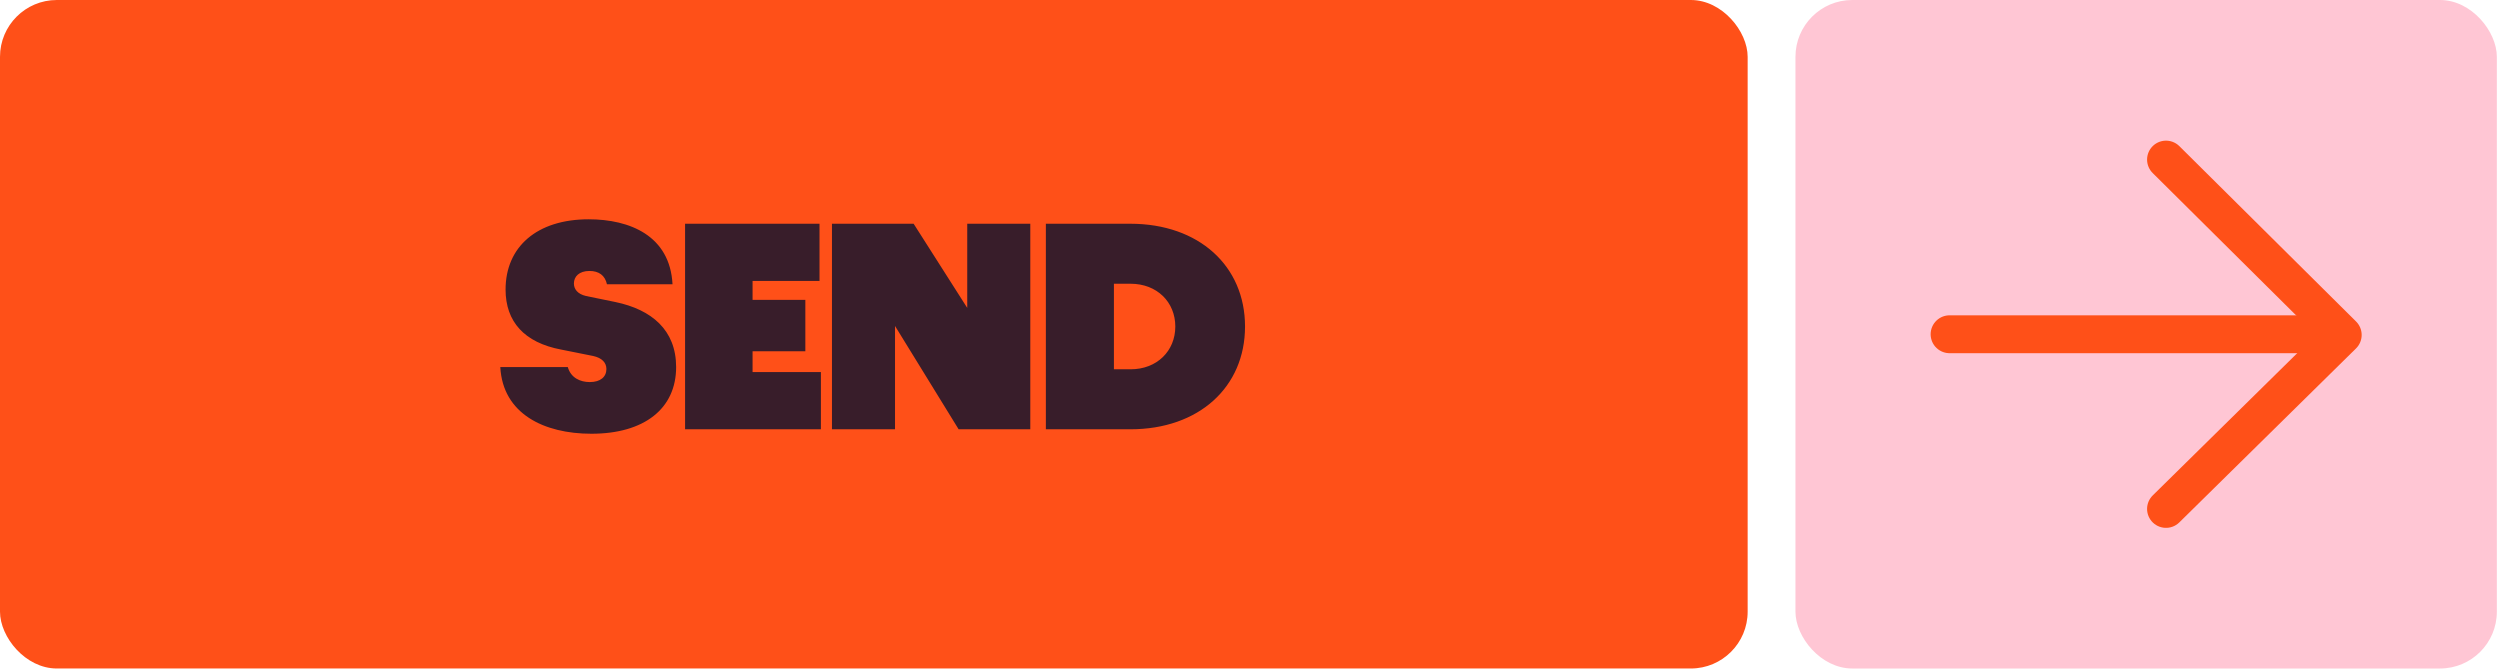 <svg width="396" height="106" viewBox="0 0 396 106" fill="none" xmlns="http://www.w3.org/2000/svg">
<rect width="276.829" height="105.89" rx="9" fill="#FF5018"/>
<path d="M93.679 68.704C86.155 68.704 79.643 65.536 79.247 58.144H89.939C90.423 59.86 91.919 60.52 93.415 60.52C95.131 60.52 96.055 59.684 96.055 58.452C96.055 57.44 95.351 56.692 93.943 56.384L88.883 55.372C83.075 54.272 80.083 50.972 80.083 45.868C80.083 39.092 85.055 34.736 93.239 34.736C99.751 34.736 106.131 37.332 106.527 45.032H96.143C95.835 43.624 94.867 42.92 93.371 42.92C91.743 42.92 90.907 43.8 90.907 44.9C90.907 45.78 91.479 46.572 92.799 46.88L97.507 47.848C103.183 49.036 107.099 52.248 107.099 58.144C107.099 64.744 102.039 68.704 93.679 68.704ZM108.515 68V35.44H129.811V44.504H119.207V47.496H127.567V55.636H119.207V58.936H130.031V68H108.515ZM131.783 68V35.44H144.719L153.211 48.772V35.44H163.199V68H151.847L141.771 51.632V68H131.783ZM165.665 68V35.44H179.041C189.909 35.44 197.213 42.128 197.213 51.72C197.213 61.312 189.909 68 179.041 68H165.665ZM176.445 58.496H179.085C183.265 58.496 186.169 55.592 186.169 51.72C186.169 47.848 183.265 44.944 179.085 44.944H176.445V58.496Z" fill="#381D2A"/>
<rect x="284.401" width="111.099" height="105.891" rx="9" fill="#FFC6D4"/>
<path d="M343.097 25.279L371.088 53.054L343.097 80.612" stroke="#FF5018" stroke-width="6" stroke-linecap="round" stroke-linejoin="round"/>
<path d="M308.812 52.945H366.098" stroke="#FF5018" stroke-width="6" stroke-linecap="round"/>
</svg>
